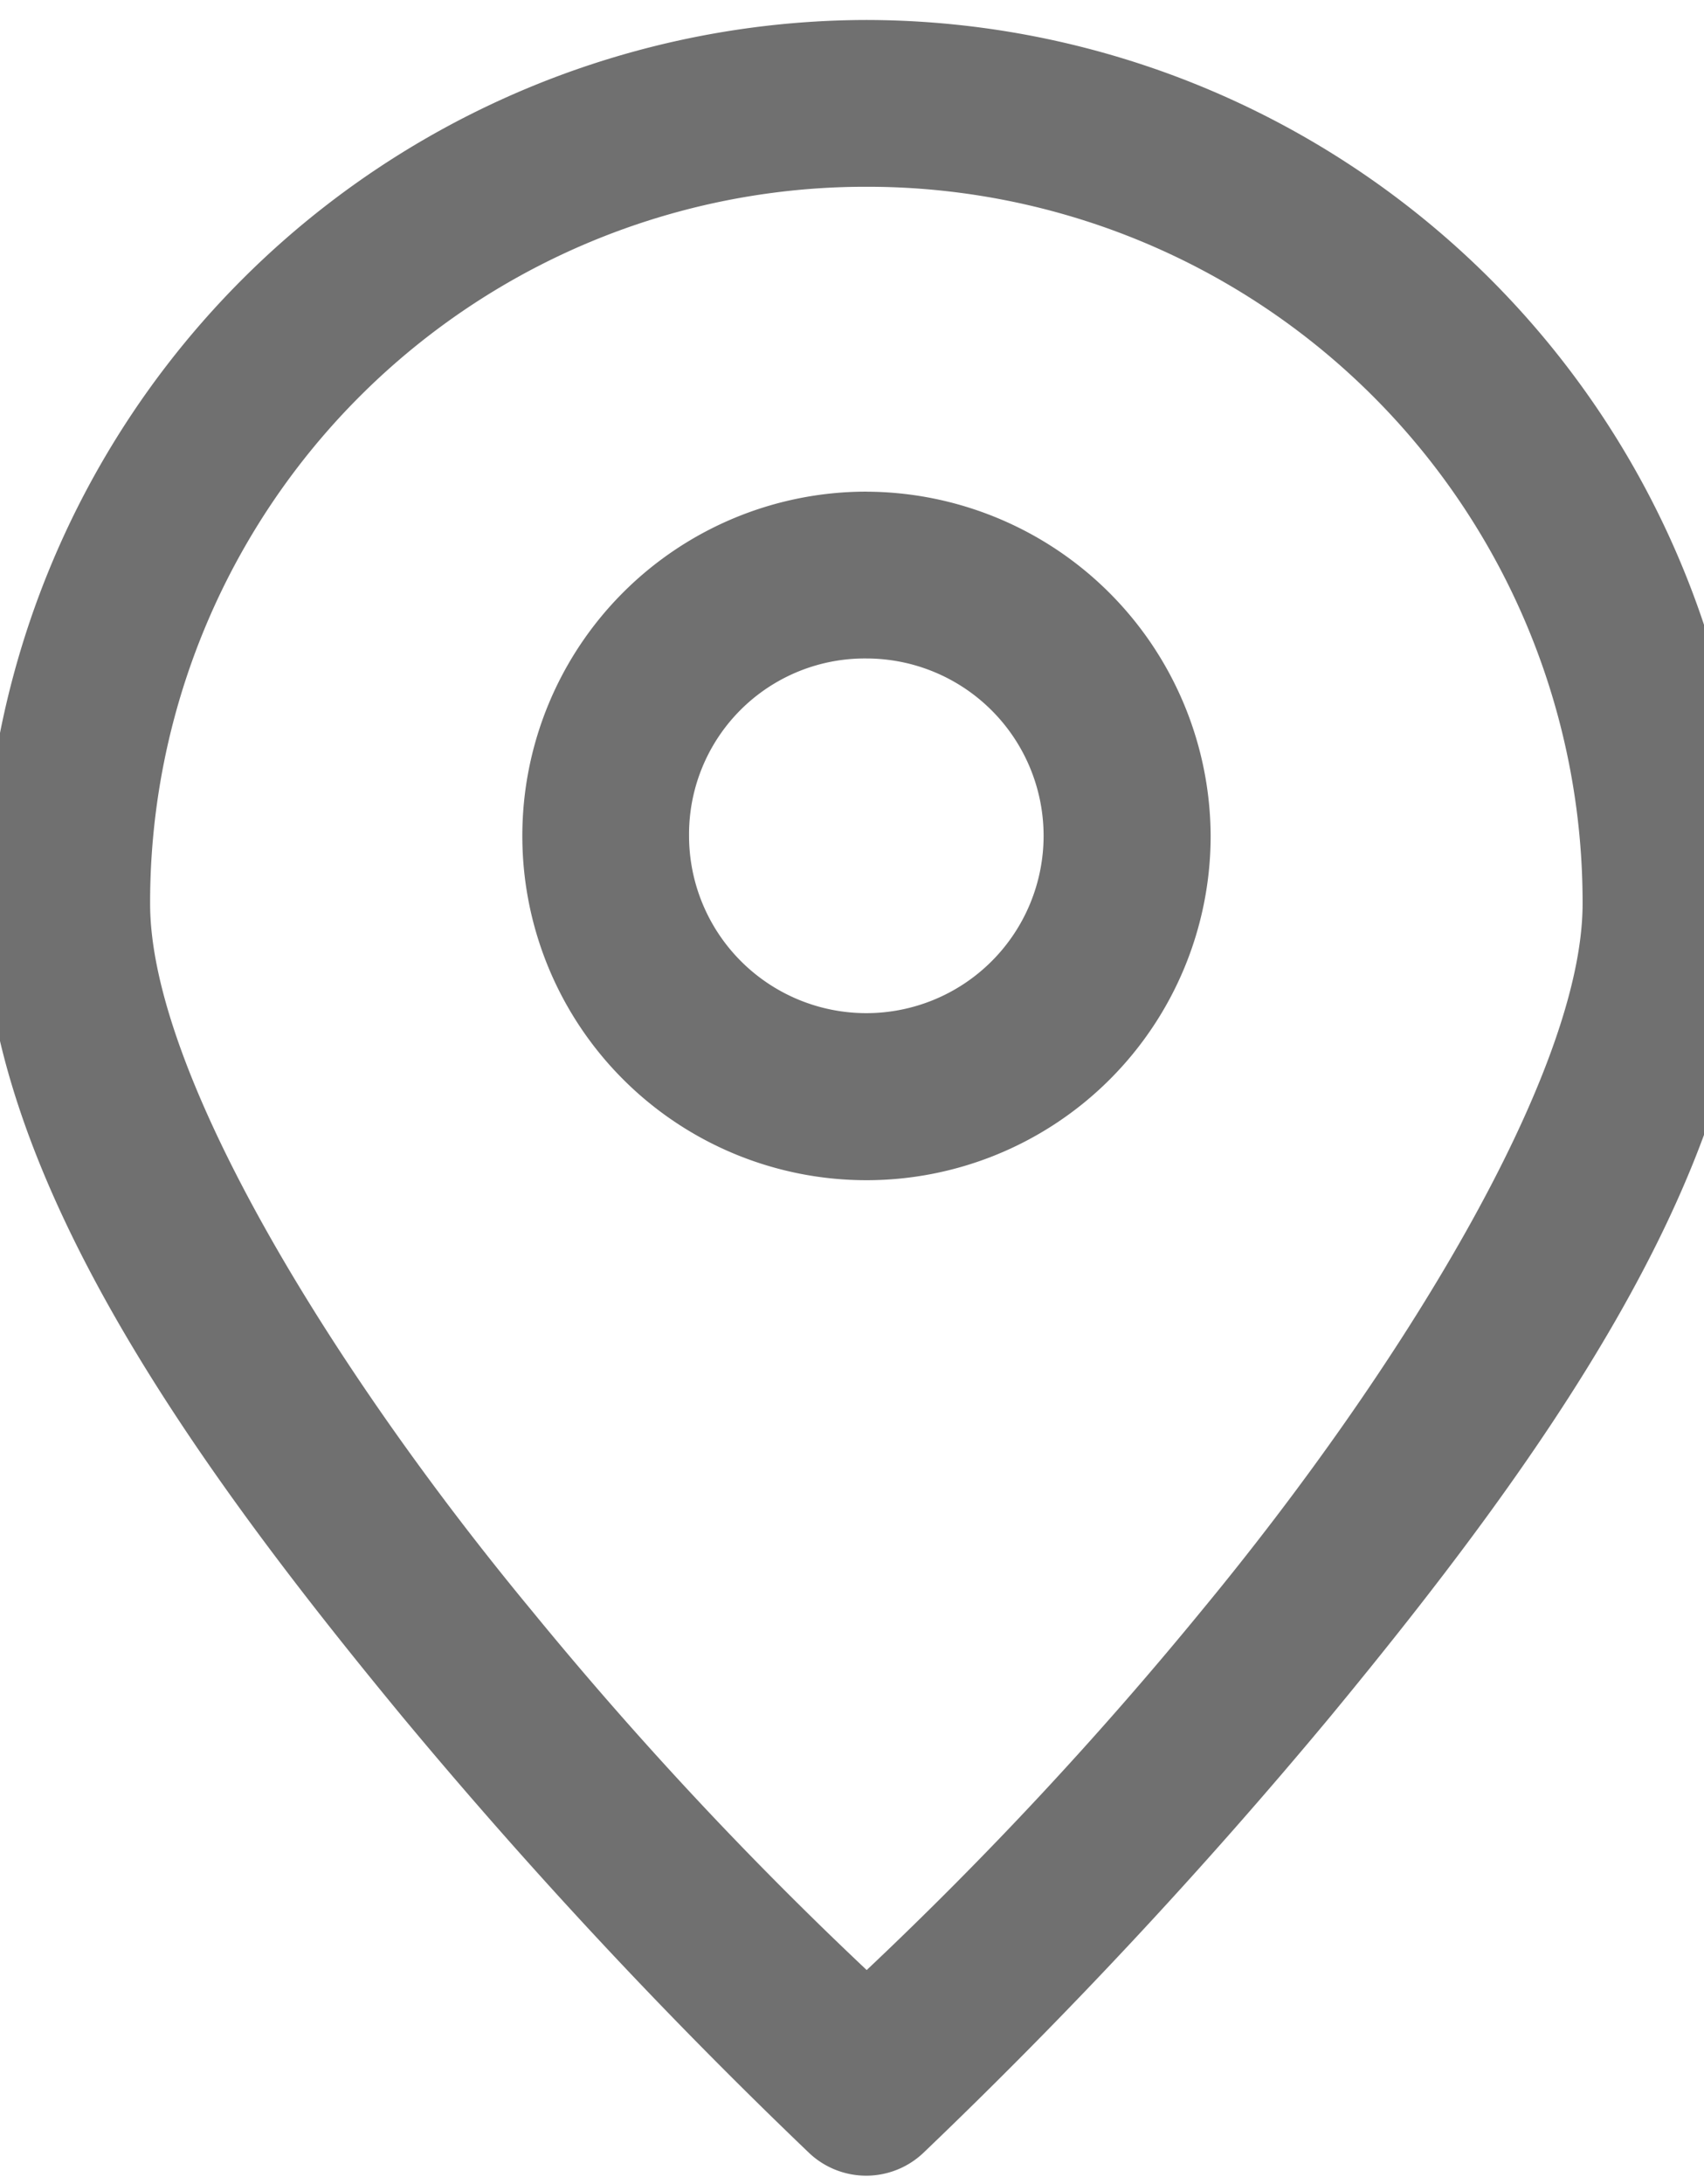 <svg xmlns="http://www.w3.org/2000/svg" xmlns:xlink="http://www.w3.org/1999/xlink" width="32" height="41" viewBox="0 0 32 41">
  <defs>
    <clipPath id="clip-path">
      <rect id="Rectangle_86" data-name="Rectangle 86" width="32" height="41" transform="translate(0.318 -0.375)" fill="#707070"/>
    </clipPath>
  </defs>
  <g id="Group_112" data-name="Group 112" transform="translate(-0.318 0.375)">
    <g id="Group_111" data-name="Group 111" transform="translate(0 0)" clip-path="url(#clip-path)">
      <path id="Path_60" data-name="Path 60" d="M16.59,0A16.621,16.621,0,0,0,0,16.59c0,5.09,4.048,10.624,7.872,15.259a98.414,98.414,0,0,0,7.641,8.192,1.56,1.56,0,0,0,2.143,0A98.414,98.414,0,0,0,25.3,31.849c3.824-4.634,7.872-10.169,7.872-15.259A16.611,16.611,0,0,0,16.59,0m0,3.131A13.433,13.433,0,0,1,30.038,16.59c0,3.2-3.468,8.807-7.144,13.258a72.056,72.056,0,0,1-6.3,6.759,71.24,71.24,0,0,1-6.3-6.759C6.611,25.4,3.137,19.787,3.137,16.59A13.438,13.438,0,0,1,16.59,3.131m0,5.723a6.463,6.463,0,1,0,6.463,6.463A6.487,6.487,0,0,0,16.59,8.855m0,3.131a3.329,3.329,0,1,1-3.332,3.332,3.3,3.3,0,0,1,3.332-3.332" transform="translate(0 0)" fill="#707070"/>
    </g>
  </g>
</svg>
